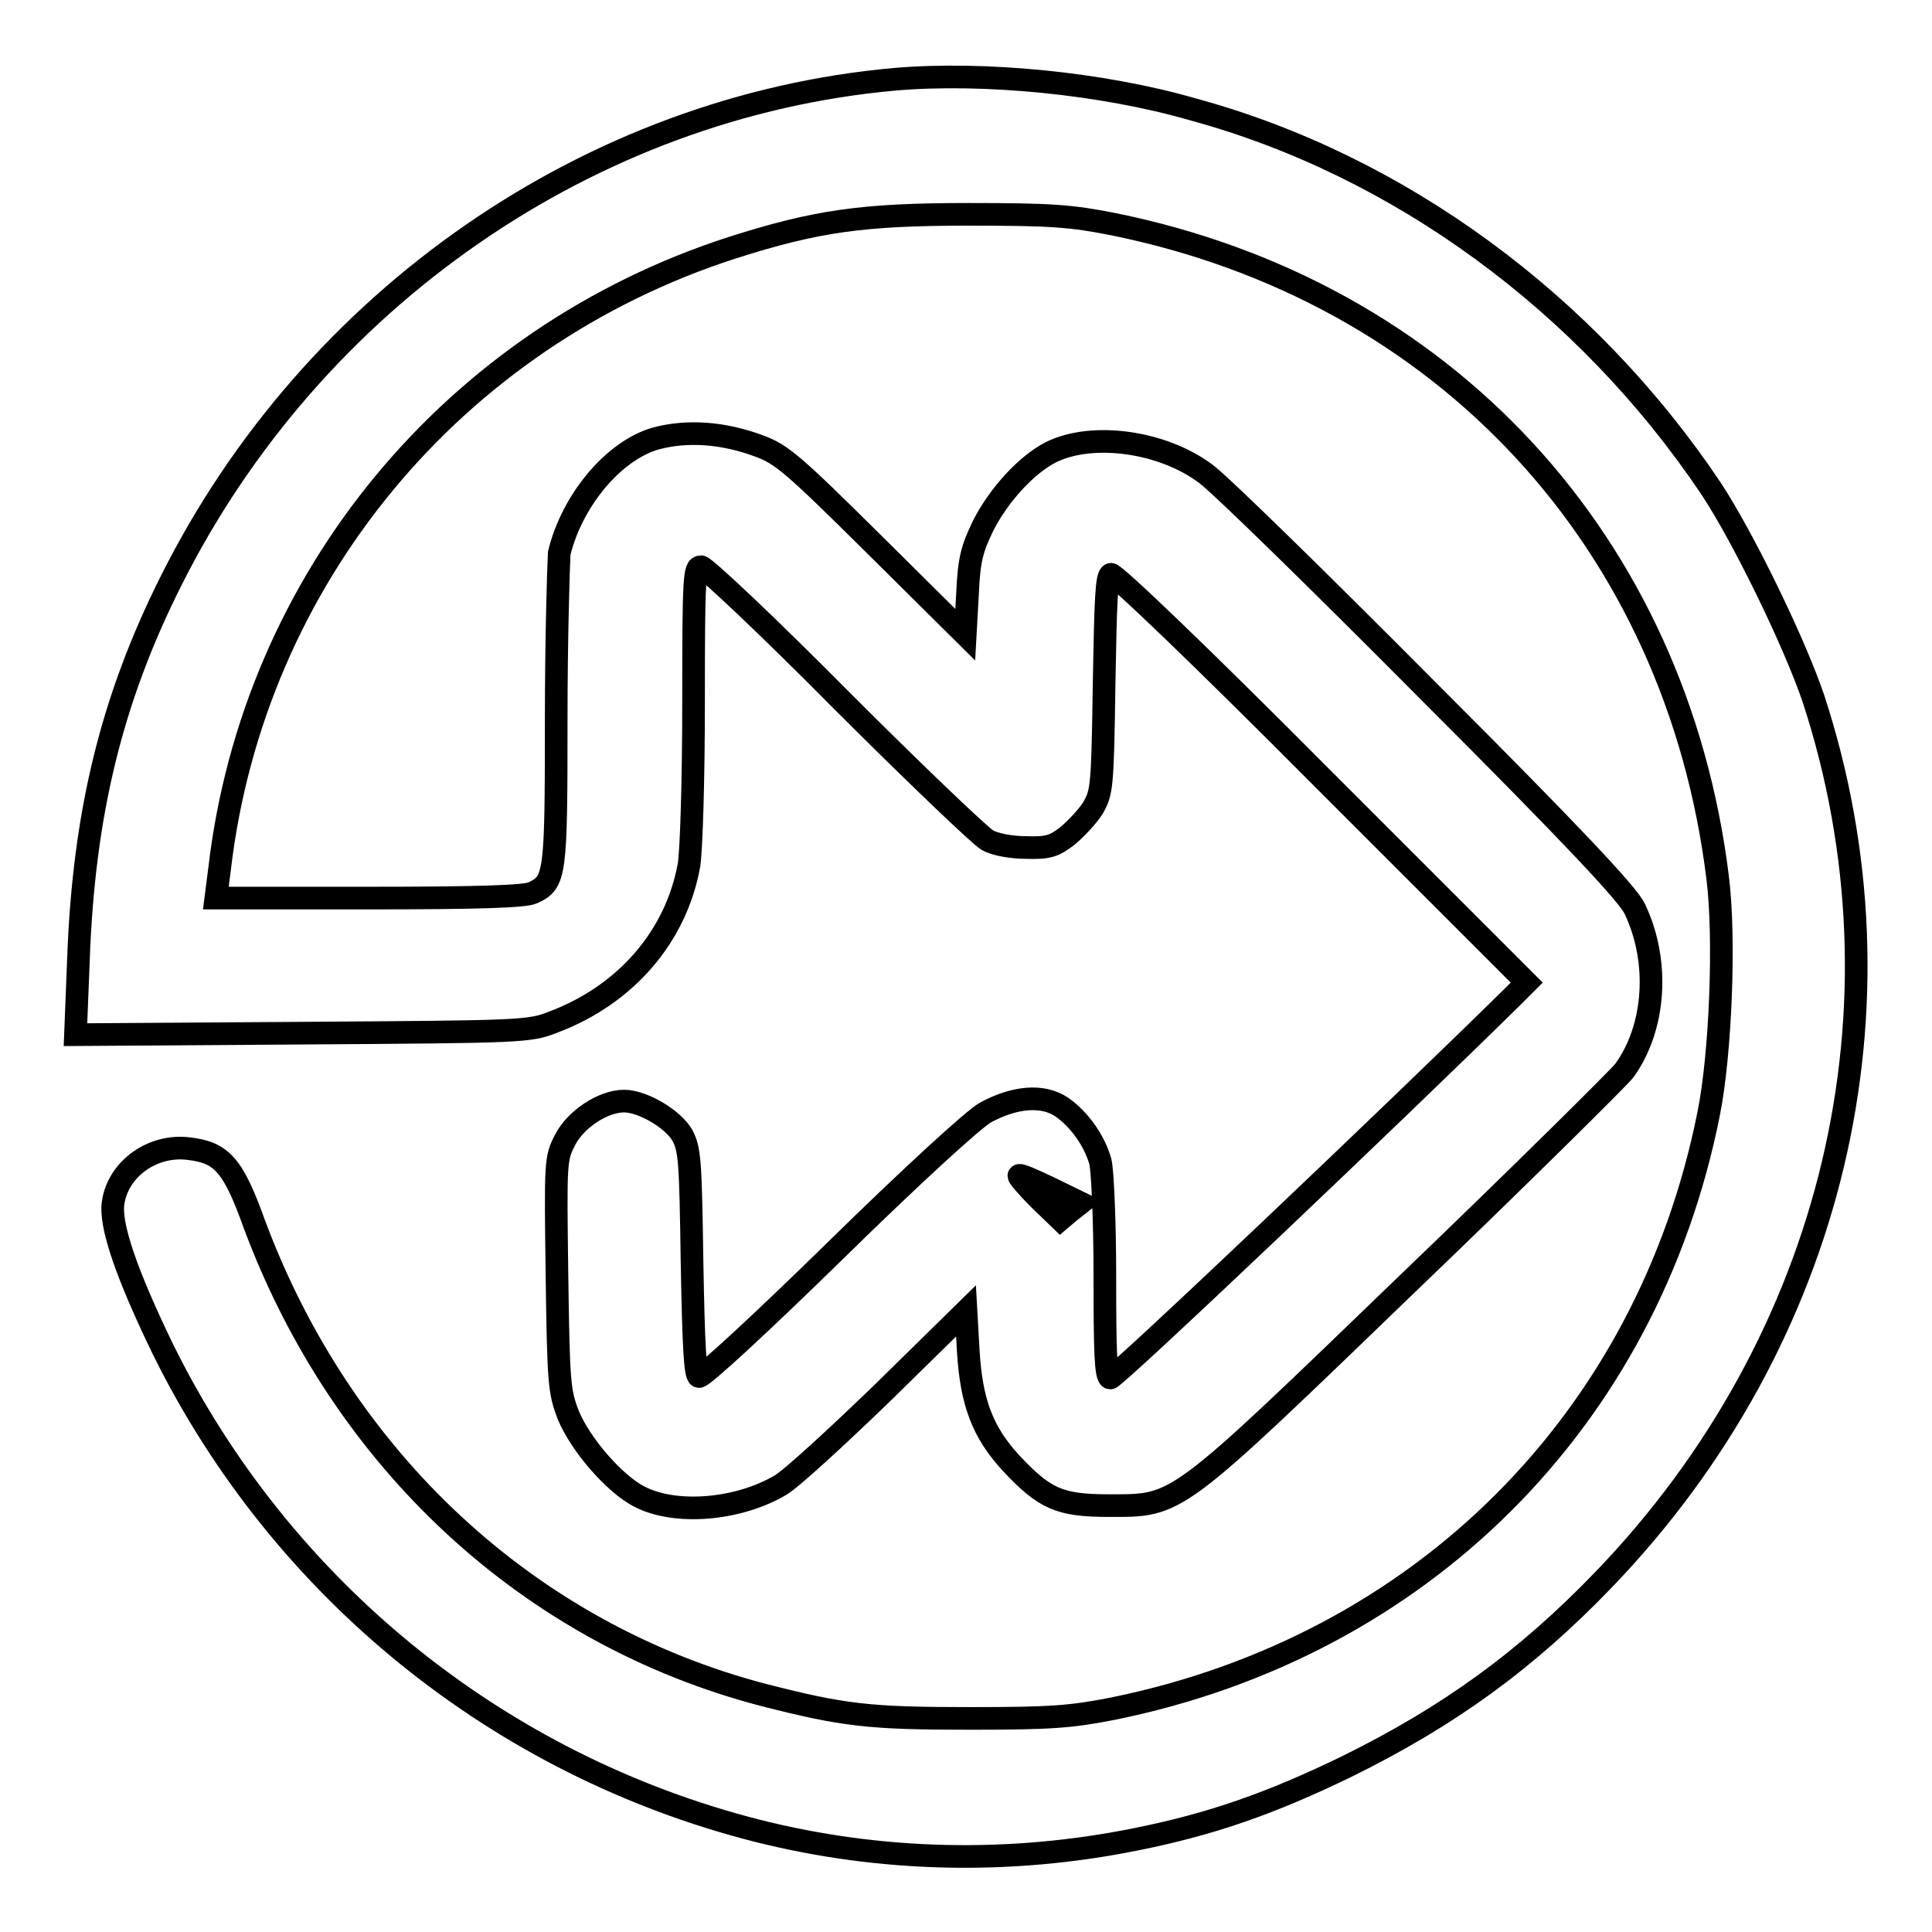 <?xml version="1.0" encoding="utf-8"?>
<!-- Svg Vector Icons : http://www.onlinewebfonts.com/icon -->
<!DOCTYPE svg PUBLIC "-//W3C//DTD SVG 1.1//EN" "http://www.w3.org/Graphics/SVG/1.1/DTD/svg11.dtd">
<svg version="1.1" xmlns="http://www.w3.org/2000/svg" xmlns:xlink="http://www.w3.org/1999/xlink" x="0px" y="0px" viewBox="0 0 256 256" enable-background="new 0 0 256 256" xml:space="preserve">
<g><g><g><path stroke-width="3" fill-opacity="0" stroke="#000000"  d="M118.6,10.5c-40.4,3.6-77.2,29.1-95.9,66.4c-7.9,15.7-11.6,30.9-12.3,50.1L10,137.1l30-0.2c29.5-0.2,30.1-0.2,33.4-1.5c9.5-3.6,16.2-11.3,17.9-20.8c0.3-2,0.6-10.9,0.6-21.5c0-16.9,0.1-18,1-18c0.5,0,8.9,7.9,18.6,17.7c9.7,9.7,18.4,18,19.3,18.5c1,0.6,3.2,1,5.2,1c2.9,0.1,3.7-0.2,5.4-1.5c1.1-0.9,2.7-2.6,3.4-3.7c1.2-2.1,1.3-2.6,1.5-16.5c0.2-11,0.3-14.3,0.9-14.5c0.4-0.2,12.3,11.2,27.9,26.9l27.2,27.2l-1.7,1.7c-15.2,15-53,50.9-53.5,50.7c-0.6-0.2-0.7-3.5-0.7-13.5c0-7.2-0.3-14-0.6-15.2c-0.8-2.8-2.8-5.6-5.1-7.2c-2.5-1.7-6.2-1.4-10.1,0.7c-1.6,0.9-9.7,8.3-20,18.4c-9.5,9.3-17.6,16.8-18,16.6c-0.5-0.2-0.7-4.1-0.9-15.1c-0.2-13.7-0.3-15-1.3-16.9c-1.3-2.2-5.3-4.5-7.7-4.5c-2.8,0-6.4,2.4-7.8,5.1c-1.3,2.5-1.3,2.8-1.1,17.9c0.2,14.4,0.3,15.5,1.5,18.6c1.6,3.9,6.1,9.1,9.4,10.8c4.8,2.5,13.1,1.8,18.7-1.5c1.4-0.8,7.5-6.4,13.6-12.3l11-10.8l0.3,5.3c0.4,6.8,1.9,10.8,5.7,14.9c4.4,4.7,6.4,5.6,12.9,5.6c9.3,0,8.5,0.6,39.8-29.6c14.8-14.2,27.6-26.9,28.5-28c4.1-5.6,4.8-14.4,1.4-21.5c-0.9-1.9-8.1-9.6-27.4-28.9c-14.4-14.5-27.6-27.4-29.4-28.7c-5.7-4.3-15-5.6-20.5-2.9c-3.2,1.6-6.9,5.6-9,9.7c-1.5,3.1-1.9,4.5-2.1,9.1l-0.3,5.4l-12-11.9c-10.8-10.7-12.3-12-15.3-13.1c-4.8-1.8-9.6-2.1-13.7-1c-5.6,1.6-11.1,8.2-12.8,15.2C74,75,73.7,84.7,73.7,95.3c0,20.8-0.1,21.6-3.1,23c-1,0.5-7.3,0.7-21.8,0.7H28.6l0.5-3.9c4.5-38.4,31-70.4,68-82.3c11-3.5,17.1-4.4,31.2-4.4c11.1,0,13.6,0.2,19.2,1.3c43.9,8.9,74.6,42.1,80.1,86.6c1,8,0.4,23.4-1.2,31.3c-8.1,40.6-38.1,70.5-78.9,78.8c-5.6,1.1-8.2,1.3-19,1.3c-13.4,0-16.7-0.4-27.3-3.1c-31-8.1-55.8-31-67.5-62.4c-2.8-7.8-4.3-9.5-8.7-10c-4.7-0.6-9.3,2.6-10,7.1c-0.5,3,1.8,9.6,6.6,19.5c15.7,31.8,44.5,55.1,78.8,63.8c16.3,4.1,33.4,4.5,50.2,1.1c10-2,17.9-4.8,27.8-9.6c13.6-6.7,23.8-14.1,34.1-24.8c30.6-31.8,41.1-76,27.8-116.7c-2.5-7.4-9.3-21.4-13.6-27.9c-16.5-24.6-41.4-42.8-68.6-50.2C146,11,130.3,9.5,118.6,10.5z M141.8,160.5l-1.3,1.1l-2.8-2.7c-1.5-1.5-2.7-2.9-2.7-3.1c0-0.3,1.8,0.5,4.1,1.6l4.1,2L141.8,160.5z"/></g></g></g>
</svg>